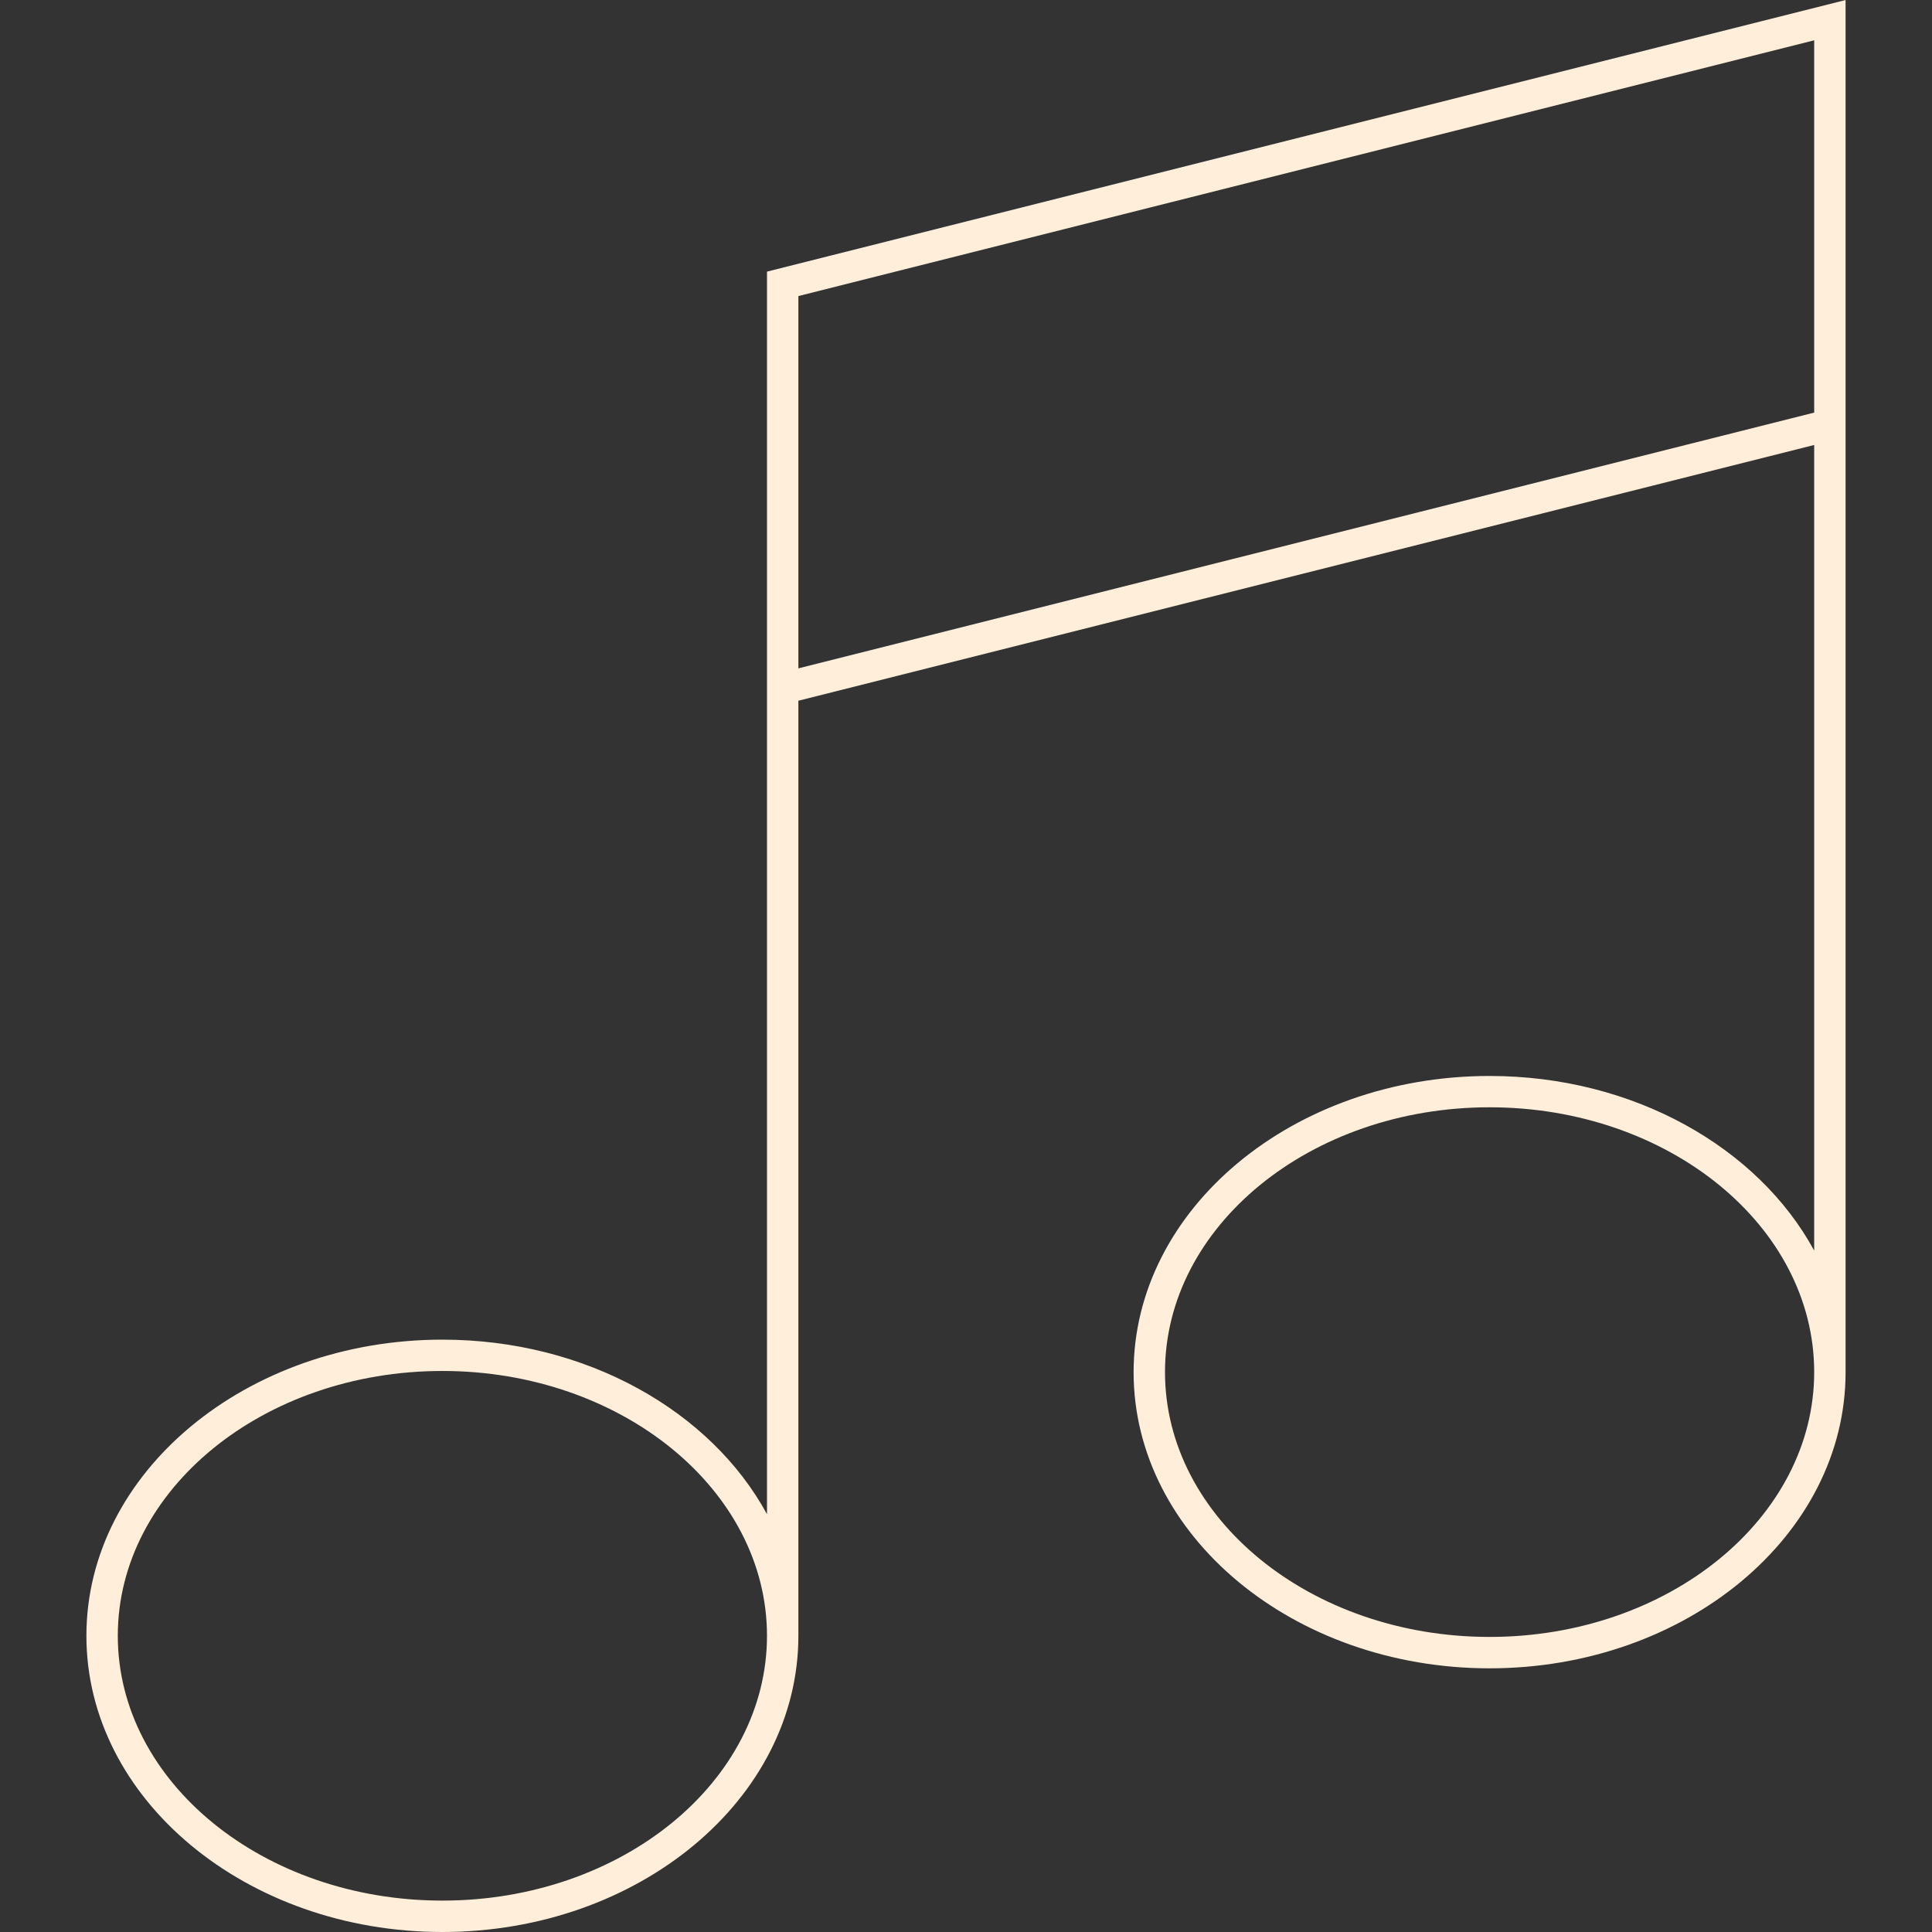 <svg xmlns="http://www.w3.org/2000/svg" viewBox="0 0 100 100" version="1.1" height="100pt" width="100pt">
 <rect x="0" y="0" width="100" height="100" fill="#333333" stroke="none"/>
 <path fill="#ffeed9" d="m39.699 14.059v64.316c-2.891-5.324-9.336-9.035-16.801-9.035-10.16 0-18.426 6.879-18.426 15.328 0 8.453 8.266 15.332 18.426 15.332 10.16 0 18.426-6.879 18.426-15.332v-48.398l52.578-13.238v41.699c-2.891-5.324-9.336-9.039-16.801-9.039-10.16 0-18.426 6.879-18.426 15.332 0 8.453 8.266 15.328 18.426 15.328 10.16 0 18.426-6.879 18.426-15.328v-71.023zm-16.801 84.316c-9.266 0-16.801-6.148-16.801-13.707 0-7.559 7.535-13.707 16.801-13.707 9.262 0 16.801 6.148 16.801 13.707 0 7.559-7.535 13.707-16.801 13.707zm54.203-13.648c-9.266 0-16.801-6.148-16.801-13.707 0-7.559 7.535-13.707 16.801-13.707 9.266 0 16.801 6.148 16.801 13.707 0 7.555-7.539 13.707-16.801 13.707zm16.801-63.371-52.578 13.238v-19.27l52.578-13.238z"></path>
</svg>
